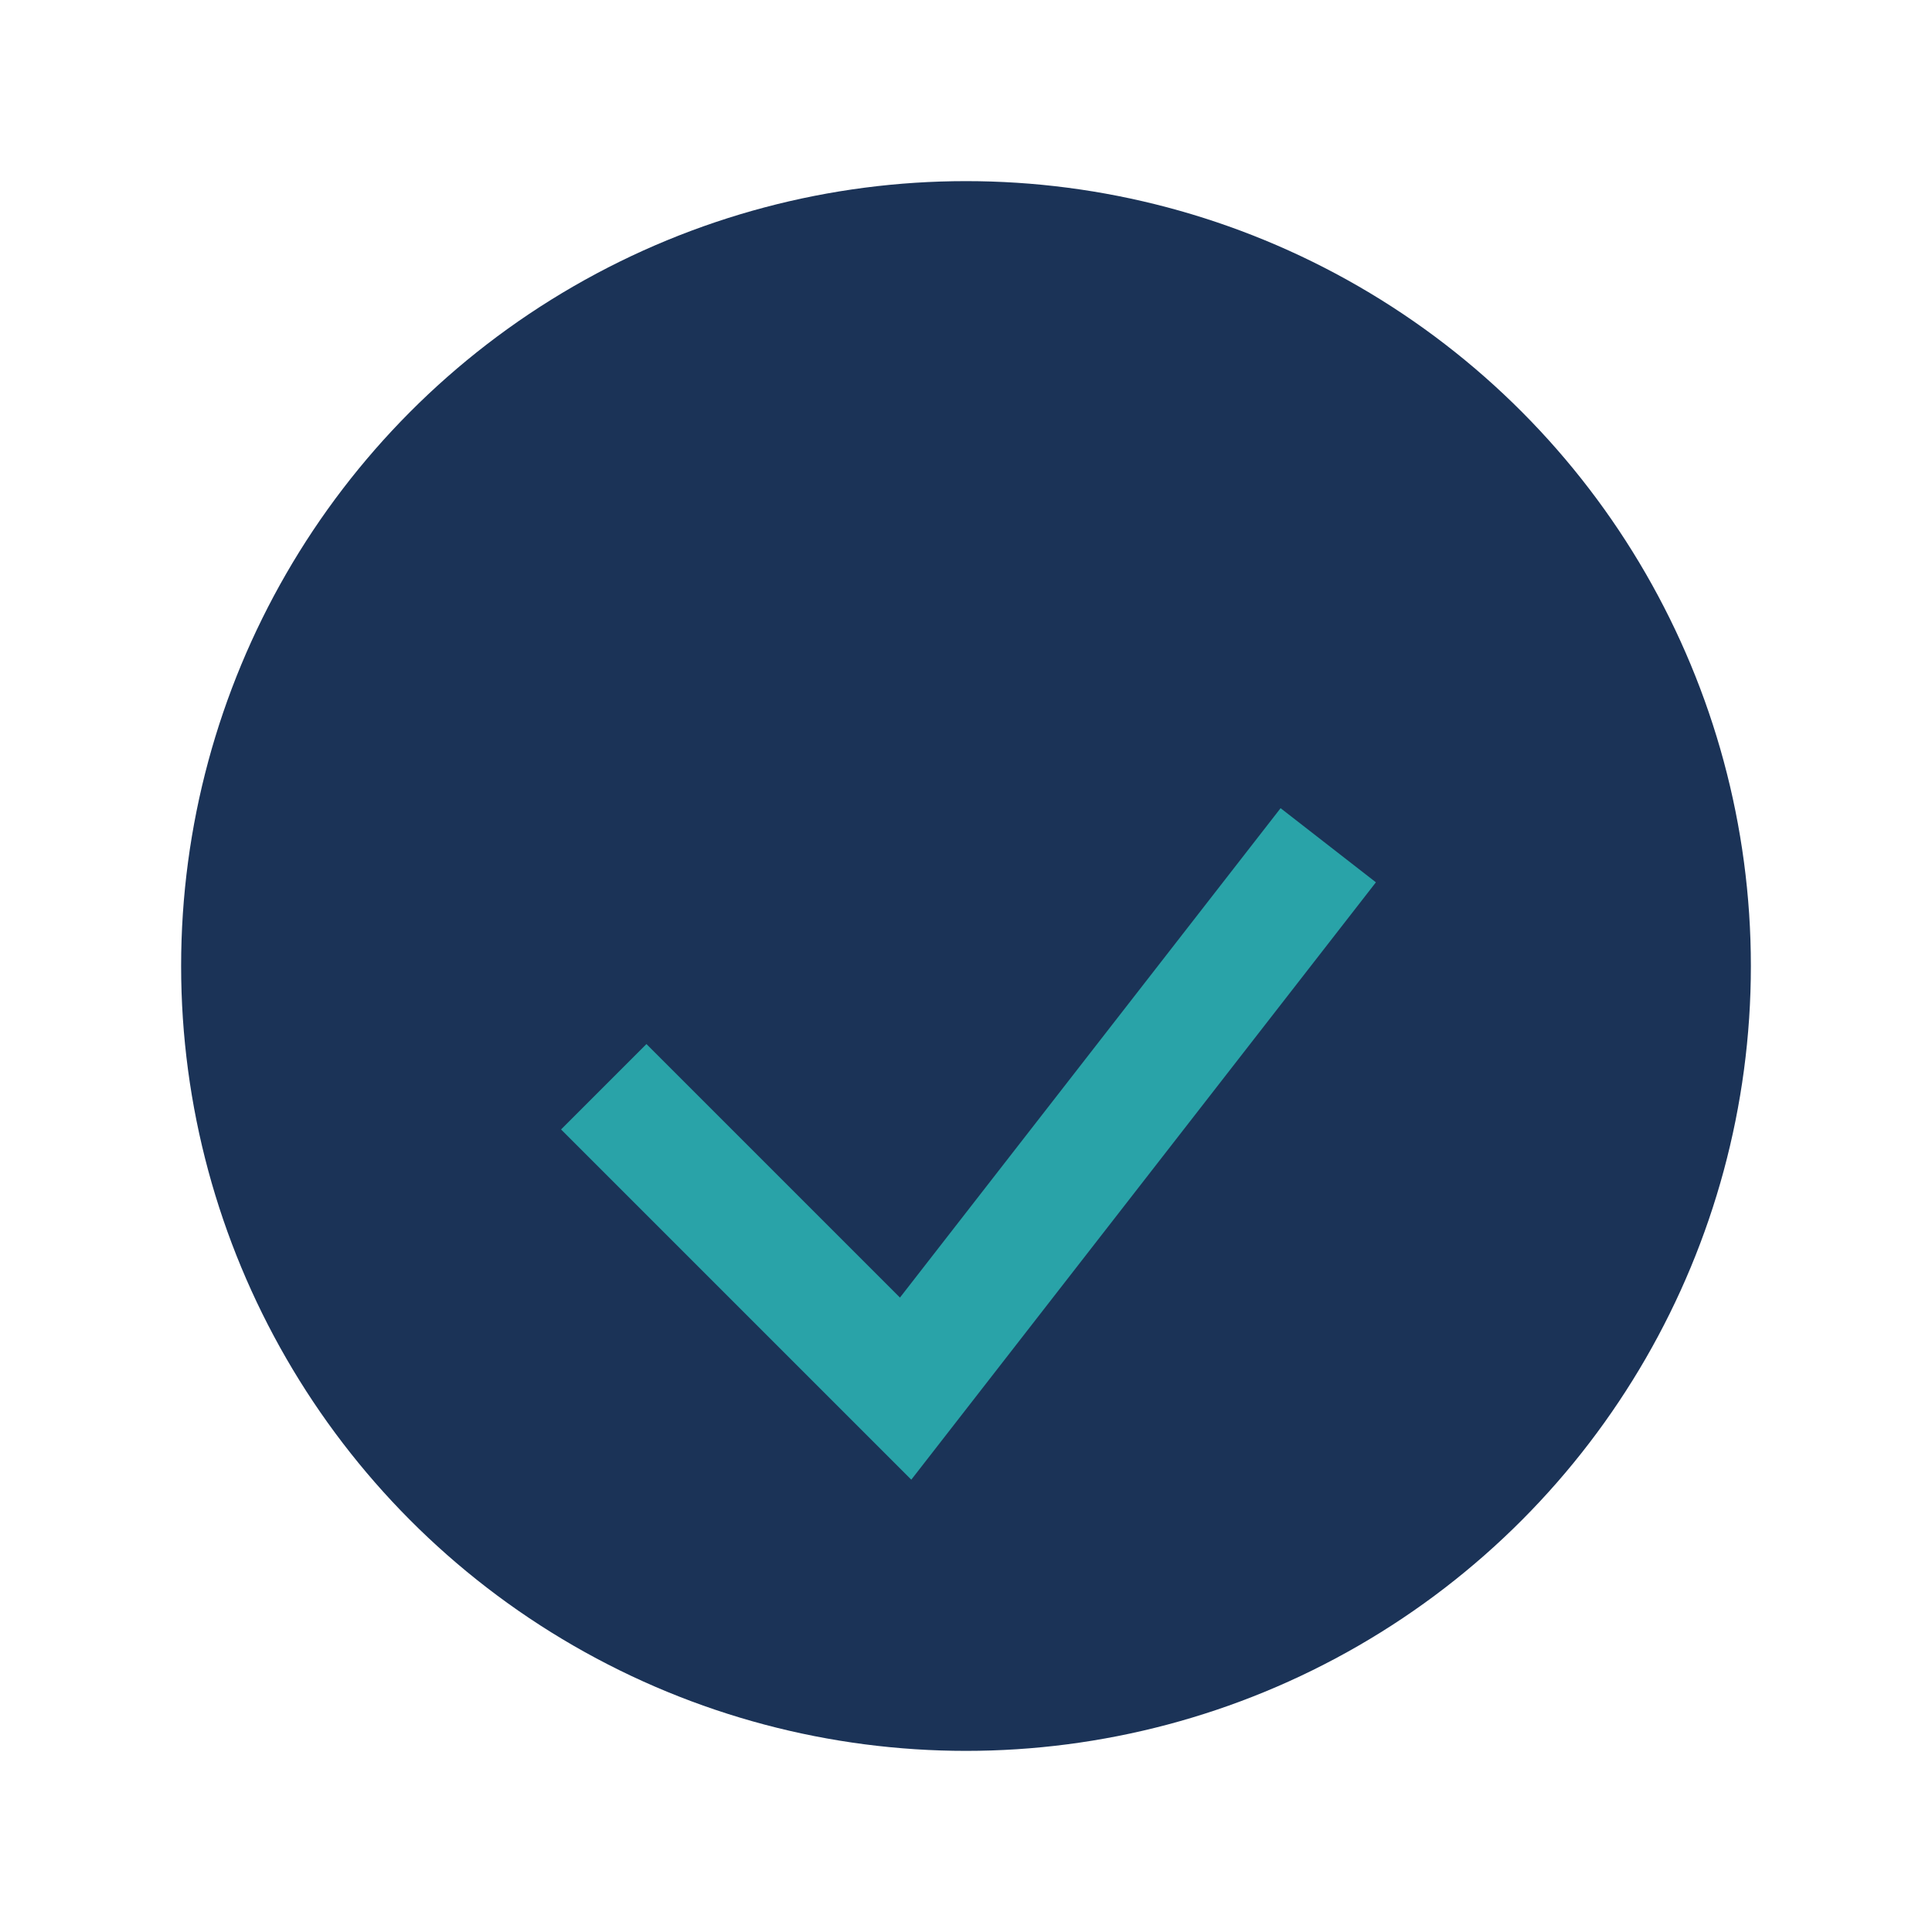 <?xml version="1.0" encoding="UTF-8"?>
<svg xmlns="http://www.w3.org/2000/svg" width="32" height="32" viewBox="0 0 32 32"><circle cx="16" cy="16" r="13" fill="#1B3357"/><path d="M10 18l5 5 7-9" stroke="#29A3A8" stroke-width="2" fill="none"/></svg>
